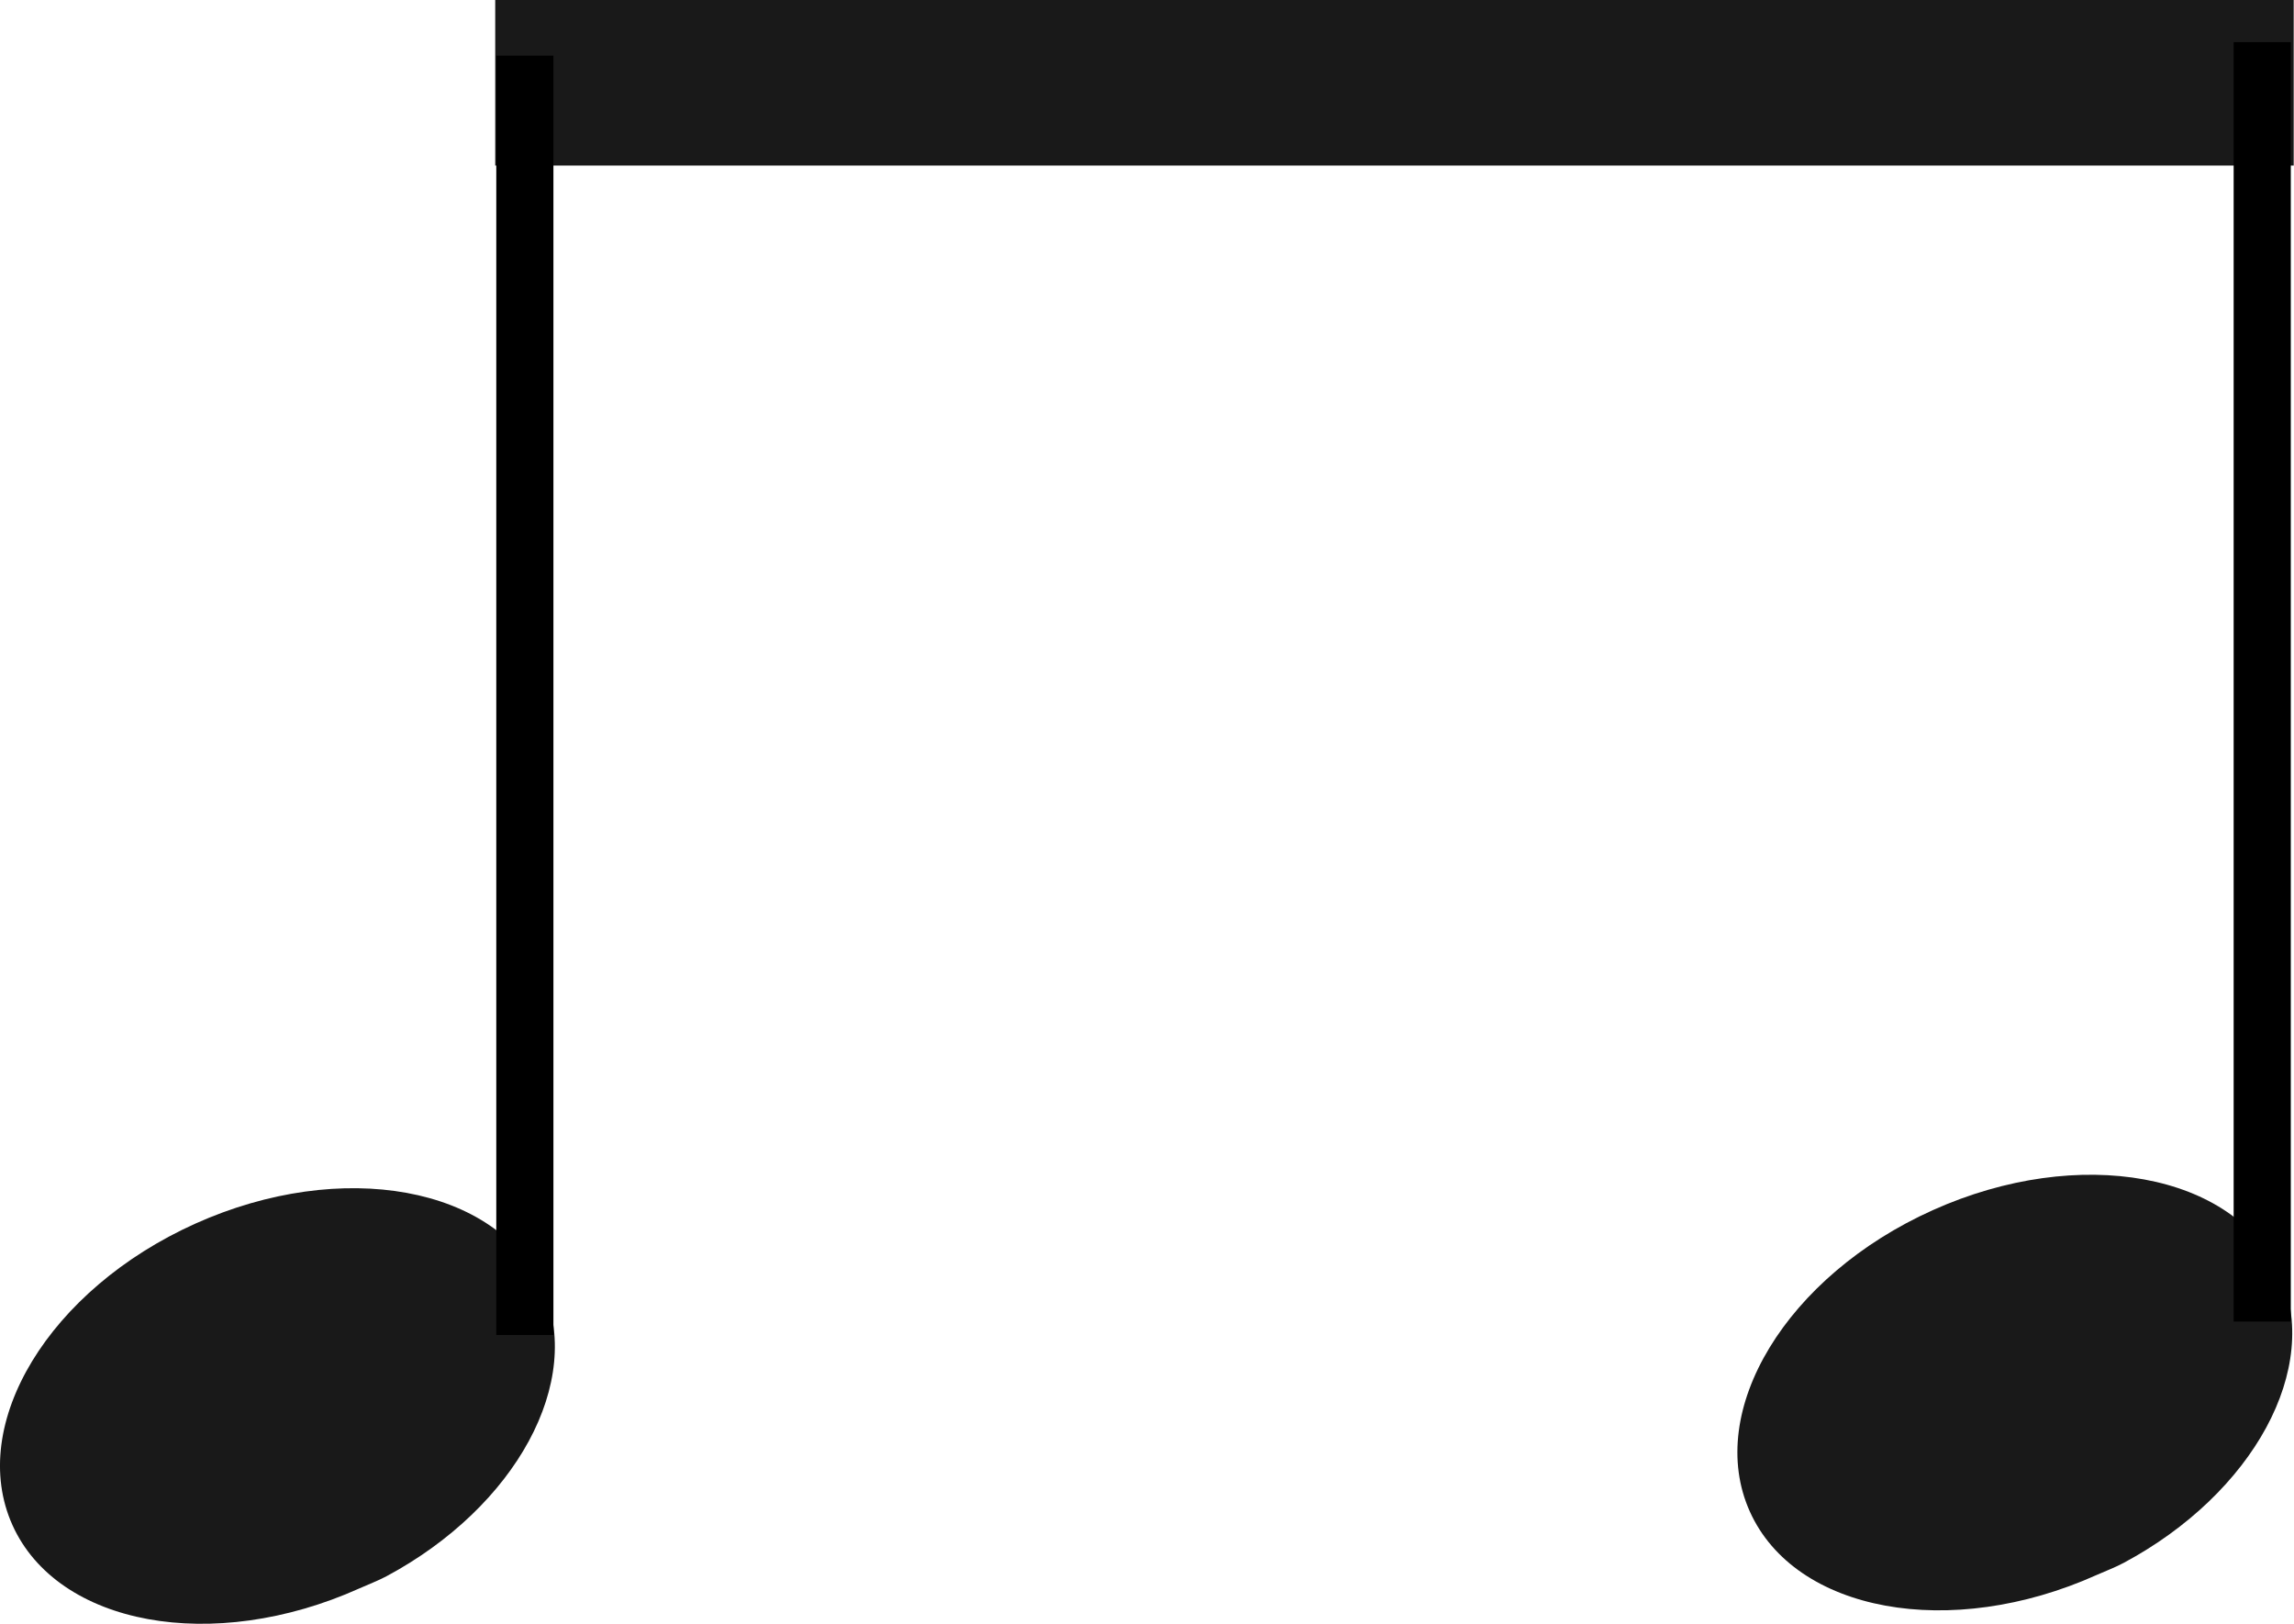 <?xml version="1.0" encoding="UTF-8" standalone="no"?>
<!-- Created with Inkscape (http://www.inkscape.org/) -->
<svg
   xmlns:dc="http://purl.org/dc/elements/1.1/"
   xmlns:cc="http://web.resource.org/cc/"
   xmlns:rdf="http://www.w3.org/1999/02/22-rdf-syntax-ns#"
   xmlns:svg="http://www.w3.org/2000/svg"
   xmlns="http://www.w3.org/2000/svg"
   xmlns:sodipodi="http://inkscape.sourceforge.net/DTD/sodipodi-0.dtd"
   xmlns:inkscape="http://www.inkscape.org/namespaces/inkscape"
   id="svg1437"
   sodipodi:version="0.32"
   inkscape:version="0.43"
   width="60.22"
   height="42.63"
   version="1.0"
   sodipodi:docbase="E:\Temp"
   sodipodi:docname="figure_rythmique_deux_croches_lien_haut.svg">
  <defs
     id="defs1440" />
  <sodipodi:namedview
     inkscape:window-height="542"
     inkscape:window-width="811"
     inkscape:pageshadow="2"
     inkscape:pageopacity="0.0"
     borderopacity="1.0"
     bordercolor="#666666"
     pagecolor="#ffffff"
     id="base"
     inkscape:zoom="2.0103948"
     inkscape:cx="91.988906"
     inkscape:cy="35.593791"
     inkscape:window-x="110"
     inkscape:window-y="110"
     inkscape:current-layer="svg1437" />
  <g
     id="g15713"
     transform="matrix(-1,0,0,-1,539.027,260.86)">
    <path
       sodipodi:nodetypes="cssssc"
       id="path15685"
       d="M 483.273,219.832 C 479.877,221.652 478.068,224.946 479.181,227.425 C 480.368,230.068 484.448,230.814 488.287,229.09 C 492.127,227.366 494.28,223.821 493.092,221.177 C 491.905,218.533 487.825,217.787 483.986,219.512 C 483.746,219.619 483.499,219.71 483.273,219.832 z "
       style="opacity:0.9;fill:#000000;fill-opacity:1;fill-rule:evenodd;stroke:none;stroke-width:0.2;stroke-miterlimit:4;stroke-dashoffset:0;stroke-opacity:1" />
    <path
       sodipodi:nodetypes="cc"
       id="path15687"
       d="M 479.641,226.165 L 479.641,259.753"
       style="fill:none;fill-opacity:0.75;fill-rule:evenodd;stroke:#000000;stroke-width:1.5;stroke-linecap:butt;stroke-linejoin:miter;stroke-miterlimit:4;stroke-dasharray:none;stroke-opacity:1" />
    <path
       sodipodi:nodetypes="cssssc"
       id="path15691"
       d="M 528.881,219.478 C 525.486,221.298 523.676,224.593 524.789,227.071 C 525.976,229.715 530.056,230.461 533.896,228.737 C 537.735,227.012 539.888,223.467 538.701,220.823 C 537.513,218.18 533.434,217.434 529.594,219.158 C 529.354,219.266 529.108,219.357 528.881,219.478 z "
       style="opacity:0.9;fill:#000000;fill-opacity:1;fill-rule:evenodd;stroke:none;stroke-width:0.2;stroke-miterlimit:4;stroke-dashoffset:0;stroke-opacity:1" />
    <path
       sodipodi:nodetypes="cc"
       id="path15693"
       d="M 525.249,225.812 L 525.249,259.399"
       style="fill:none;fill-opacity:0.75;fill-rule:evenodd;stroke:#000000;stroke-width:1.5;stroke-linecap:butt;stroke-linejoin:miter;stroke-miterlimit:4;stroke-dasharray:none;stroke-opacity:1" />
    <rect
       y="256.514"
       x="478.815"
       height="4.346"
       width="47.212"
       id="rect15695"
       style="opacity:0.9;fill:#000000;fill-opacity:1;fill-rule:evenodd;stroke:none;stroke-width:0.5;stroke-miterlimit:4;stroke-dasharray:none;stroke-dashoffset:0;stroke-opacity:1" />
  </g>
</svg>
